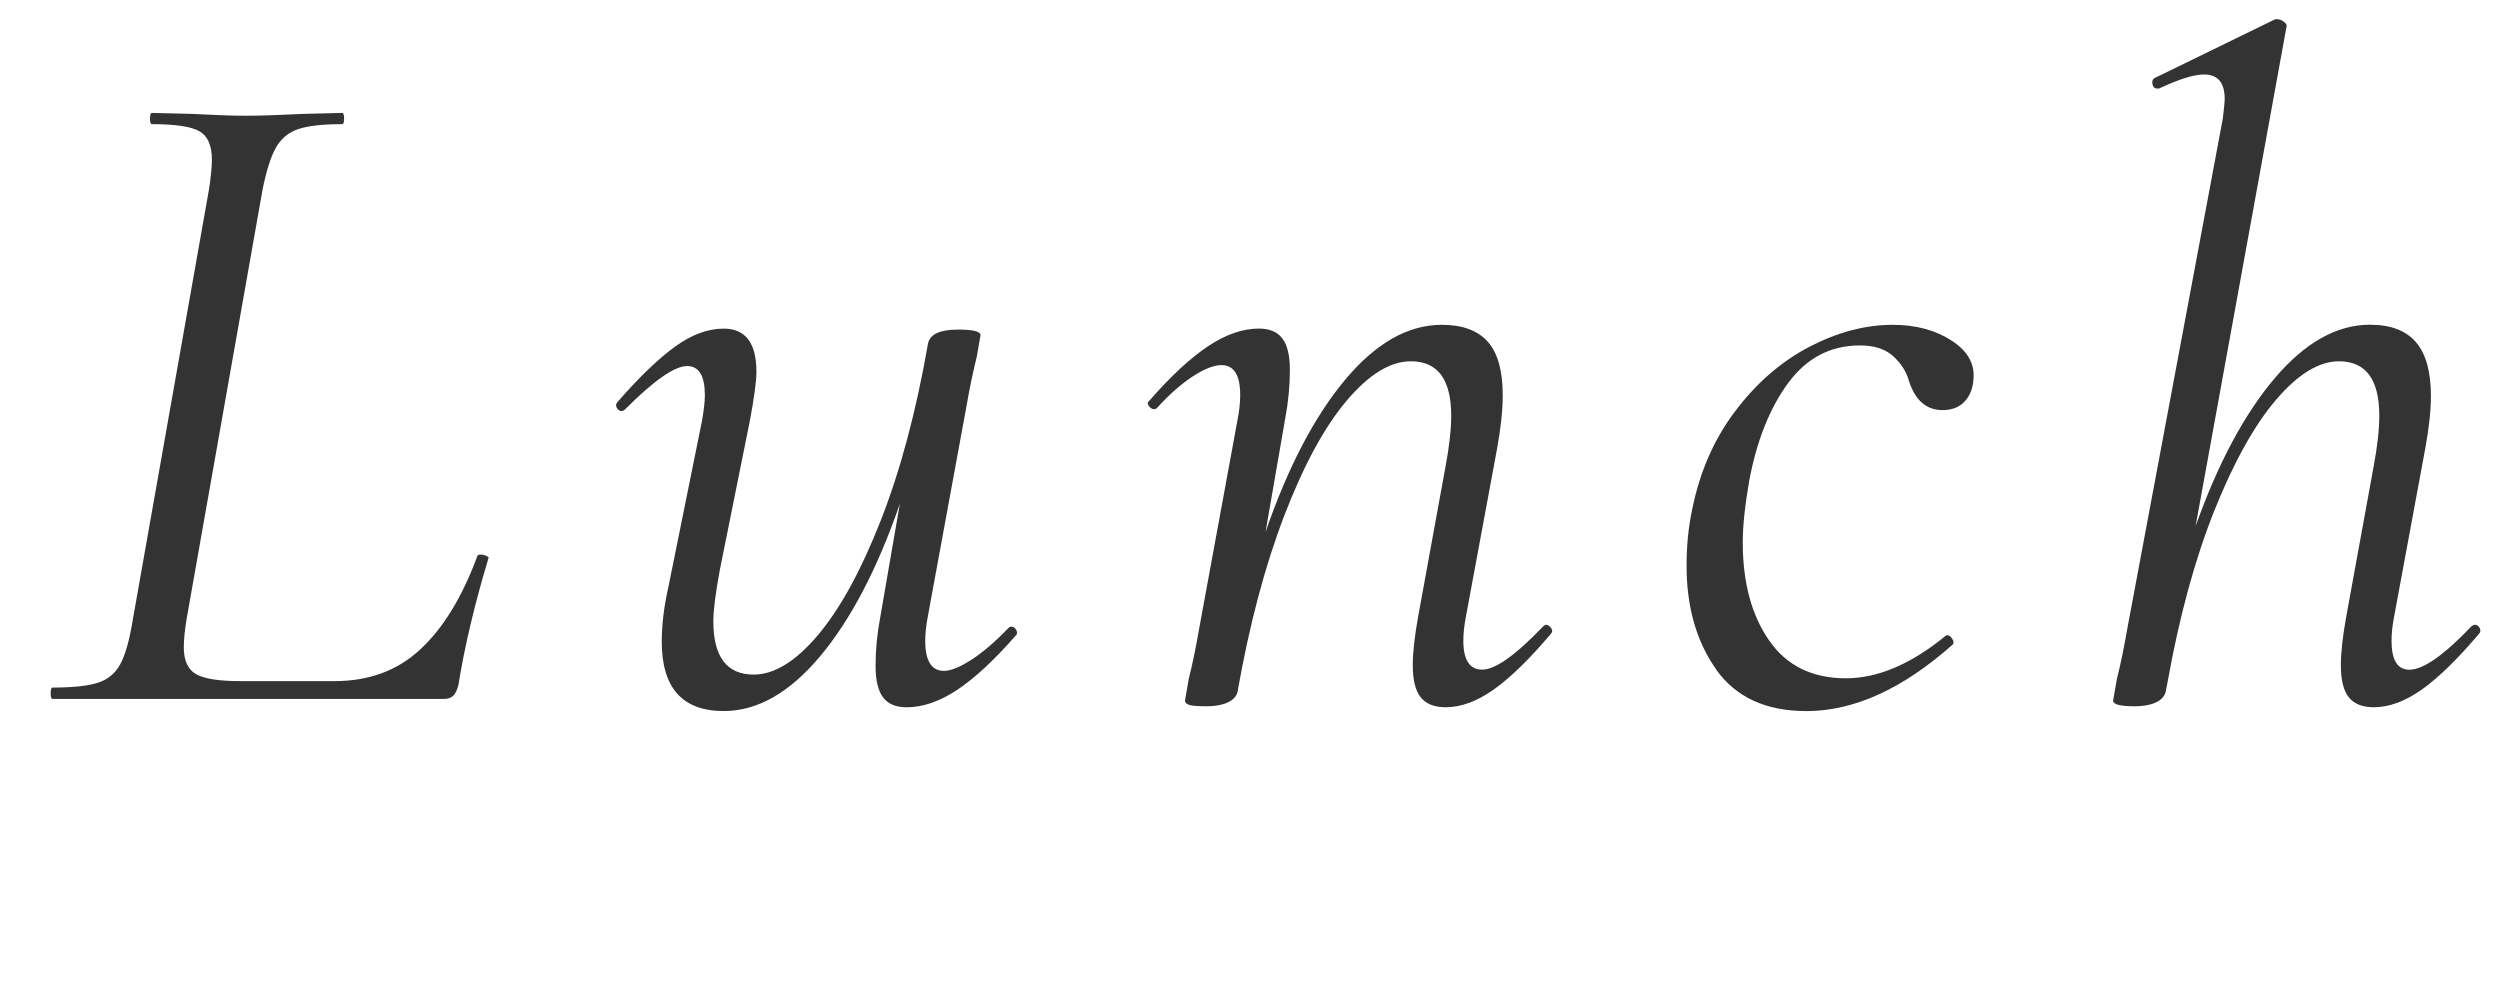 <?xml version="1.0" encoding="UTF-8" standalone="no"?>
<!-- Created with Inkscape (http://www.inkscape.org/) -->

<svg
   xmlns:dc="http://purl.org/dc/elements/1.1/"
   xmlns:cc="http://creativecommons.org/ns#"
   xmlns:rdf="http://www.w3.org/1999/02/22-rdf-syntax-ns#"
   xmlns:svg="http://www.w3.org/2000/svg"
   xmlns="http://www.w3.org/2000/svg"
   xmlns:sodipodi="http://sodipodi.sourceforge.net/DTD/sodipodi-0.dtd"
   xmlns:inkscape="http://www.inkscape.org/namespaces/inkscape"
   width="56"
   height="22"
   viewBox="0 0 52.5 20.625"
   id="svg2"
   version="1.1"
   inkscape:version="0.92.5 (2060ec1f9f, 2020-04-08)"
   sodipodi:docname="menu_lunch.svg"
   inkscape:export-filename="C:\Users\SEVEN3\Desktop\img.png"
   inkscape:export-xdpi="192"
   inkscape:export-ydpi="192">
  <defs
     id="defs4">
    <clipPath
       clipPathUnits="userSpaceOnUse"
       id="clipPath4183">
      <rect
         style="opacity:1;fill:#5a306f;fill-opacity:0.458;stroke:none;stroke-width:0.5;stroke-linecap:round;stroke-linejoin:round;stroke-miterlimit:4;stroke-dasharray:none;stroke-dashoffset:0;stroke-opacity:1"
         id="rect4185"
         width="2021.056"
         height="2865.325"
         x="1119.363"
         y="-1478.285" />
    </clipPath>
    <clipPath
       clipPathUnits="userSpaceOnUse"
       id="clipPath4187">
      <rect
         style="opacity:1;fill:#5a306f;fill-opacity:0.458;stroke:none;stroke-width:0.5;stroke-linecap:round;stroke-linejoin:round;stroke-miterlimit:4;stroke-dasharray:none;stroke-dashoffset:0;stroke-opacity:1"
         id="rect4189"
         width="2022.217"
         height="2865.325"
         x="-1440.729"
         y="-1474.471" />
    </clipPath>
    <clipPath
       clipPathUnits="userSpaceOnUse"
       id="clipPath4162">
      <rect
         style="opacity:1;fill:#cbcbcb;fill-opacity:0.642;stroke:none;stroke-width:8;stroke-linecap:butt;stroke-linejoin:miter;stroke-miterlimit:4;stroke-dasharray:none;stroke-dashoffset:0;stroke-opacity:1"
         id="rect4164"
         width="564.987"
         height="486.021"
         x="97.271"
         y="-23.186" />
    </clipPath>
    <clipPath
       clipPathUnits="userSpaceOnUse"
       id="clipPath1629">
      <rect
         style="opacity:0.3;fill:#ffff00;fill-opacity:1;stroke:none;stroke-width:1.875;stroke-linecap:butt;stroke-linejoin:miter;stroke-miterlimit:4;stroke-dasharray:none;stroke-dashoffset:0;stroke-opacity:1"
         id="rect1631"
         width="48.75"
         height="18.75"
         x="-381.562"
         y="527.362" />
    </clipPath>
    <clipPath
       clipPathUnits="userSpaceOnUse"
       id="clipPath1633">
      <rect
         style="opacity:0.3;fill:#ffff00;fill-opacity:1;stroke:none;stroke-width:1.875;stroke-linecap:butt;stroke-linejoin:miter;stroke-miterlimit:4;stroke-dasharray:none;stroke-dashoffset:0;stroke-opacity:1"
         id="rect1635"
         width="114.375"
         height="18.75"
         x="-326.25"
         y="527.362" />
    </clipPath>
    <filter
       style="color-interpolation-filters:sRGB"
       inkscape:label="Lightness-Contrast"
       id="filter898">
      <feColorMatrix
         values="1.3 0 0 0.276 -0.15 0 1.3 0 0.276 -0.15 0 0 1.3 0.276 -0.15 0 0 0 1 0"
         id="feColorMatrix896" />
    </filter>
    <filter
       style="color-interpolation-filters:sRGB"
       inkscape:label="Lightness-Contrast"
       id="filter980">
      <feColorMatrix
         values="1.25 0 0 0.169 -0.125 0 1.25 0 0.169 -0.125 0 0 1.25 0.169 -0.125 0 0 0 1 0"
         id="feColorMatrix978" />
    </filter>
    <clipPath
       clipPathUnits="userSpaceOnUse"
       id="clipPath934">
      <circle
         style="opacity:1;fill:#ff00ff;fill-opacity:0.569;stroke:none;stroke-width:1.875;stroke-linecap:butt;stroke-linejoin:miter;stroke-miterlimit:4;stroke-dasharray:none;stroke-dashoffset:0;stroke-opacity:1"
         id="circle936"
         cx="-1408.929"
         cy="-2151.209"
         r="93.75" />
    </clipPath>
    <clipPath
       clipPathUnits="userSpaceOnUse"
       id="clipPath938">
      <circle
         style="opacity:1;fill:#ff00ff;fill-opacity:0.569;stroke:none;stroke-width:1.875;stroke-linecap:butt;stroke-linejoin:miter;stroke-miterlimit:4;stroke-dasharray:none;stroke-dashoffset:0;stroke-opacity:1"
         id="circle940"
         cx="216.911"
         cy="-2106.531"
         r="93.75" />
    </clipPath>
    <clipPath
       clipPathUnits="userSpaceOnUse"
       id="clipPath942">
      <circle
         style="opacity:1;fill:#ff00ff;fill-opacity:0.569;stroke:none;stroke-width:1.875;stroke-linecap:butt;stroke-linejoin:miter;stroke-miterlimit:4;stroke-dasharray:none;stroke-dashoffset:0;stroke-opacity:1"
         id="circle944"
         cx="157.982"
         cy="-1501.174"
         r="93.75" />
    </clipPath>
    <clipPath
       clipPathUnits="userSpaceOnUse"
       id="clipPath946">
      <circle
         style="opacity:1;fill:#ff00ff;fill-opacity:0.569;stroke:none;stroke-width:1.875;stroke-linecap:butt;stroke-linejoin:miter;stroke-miterlimit:4;stroke-dasharray:none;stroke-dashoffset:0;stroke-opacity:1"
         id="circle948"
         cx="1356.697"
         cy="-2003.888"
         r="93.75" />
    </clipPath>
    <clipPath
       clipPathUnits="userSpaceOnUse"
       id="clipPath950">
      <circle
         style="opacity:1;fill:#ff00ff;fill-opacity:0.569;stroke:none;stroke-width:1.875;stroke-linecap:butt;stroke-linejoin:miter;stroke-miterlimit:4;stroke-dasharray:none;stroke-dashoffset:0;stroke-opacity:1"
         id="circle952"
         cx="-154.018"
         cy="-219.959"
         r="93.75" />
    </clipPath>
    <clipPath
       clipPathUnits="userSpaceOnUse"
       id="clipPath954">
      <circle
         style="opacity:1;fill:#ff00ff;fill-opacity:0.569;stroke:none;stroke-width:1.875;stroke-linecap:butt;stroke-linejoin:miter;stroke-miterlimit:4;stroke-dasharray:none;stroke-dashoffset:0;stroke-opacity:1"
         id="circle956"
         cx="-2250.65"
         cy="-400.897"
         r="93.75" />
    </clipPath>
  </defs>
  <sodipodi:namedview
     id="base"
     pagecolor="#b7b7b7"
     bordercolor="#666666"
     borderopacity="1.0"
     inkscape:pageopacity="0"
     inkscape:pageshadow="2"
     inkscape:zoom="7.2407734"
     inkscape:cx="83.743693"
     inkscape:cy="16.218631"
     inkscape:document-units="px"
     inkscape:current-layer="layer1"
     showgrid="false"
     inkscape:window-width="1847"
     inkscape:window-height="1058"
     inkscape:window-x="1985"
     inkscape:window-y="-8"
     inkscape:window-maximized="1"
     inkscape:snap-bbox="true"
     inkscape:bbox-nodes="true"
     inkscape:snap-global="true"
     inkscape:snap-center="true"
     showguides="false"
     units="px">
    <inkscape:grid
       type="xygrid"
       id="grid4155" />
  </sodipodi:namedview>
  <g
     inkscape:label="レイヤー 1"
     inkscape:groupmode="layer"
     id="layer1"
     transform="translate(0,-1031.737)">
    <path
       d="m 1.064,1046.294 c 0,-0.079 0.013,-0.118 0.039,-0.118 0.42,0 0.735,-0.033 0.945,-0.099 0.21,-0.065 0.367,-0.193 0.473,-0.383 0.105,-0.19 0.19,-0.483 0.256,-0.877 l 1.614,-9.115 c 0.039,-0.263 0.059,-0.466 0.059,-0.61 0,-0.301 -0.089,-0.502 -0.266,-0.601 -0.176,-0.098 -0.508,-0.147 -0.995,-0.147 -0.025,0 -0.039,-0.039 -0.039,-0.118 0,-0.079 0.014,-0.118 0.039,-0.118 l 0.828,0.02 c 0.472,0.025 0.852,0.039 1.142,0.039 0.315,0 0.722,-0.014 1.221,-0.039 l 0.807,-0.02 c 0.025,0 0.039,0.039 0.039,0.118 0,0.079 -0.014,0.118 -0.039,0.118 -0.42,0 -0.732,0.037 -0.936,0.108 -0.203,0.072 -0.357,0.204 -0.462,0.394 -0.105,0.19 -0.197,0.483 -0.276,0.877 l -1.595,9.017 c -0.039,0.236 -0.058,0.433 -0.058,0.591 0,0.276 0.085,0.463 0.255,0.562 0.171,0.098 0.479,0.147 0.925,0.147 h 1.988 c 0.722,0 1.322,-0.222 1.801,-0.669 0.48,-0.446 0.877,-1.096 1.192,-1.949 0,-0.025 0.026,-0.039 0.079,-0.039 0.039,0 0.079,0.01 0.118,0.03 0.039,0.02 0.053,0.036 0.039,0.049 -0.289,0.958 -0.499,1.845 -0.63,2.658 -0.026,0.105 -0.062,0.181 -0.108,0.227 -0.046,0.046 -0.115,0.068 -0.207,0.068 H 1.103 c -0.026,0 -0.039,-0.039 -0.039,-0.118 z"
       id="path476"
       inkscape:connector-curvature="0"
       style="fill:#333333;stroke-width:0.938" />
    <path
       d="m 21.242,1044.896 c 0.039,0 0.072,0.023 0.098,0.068 0.025,0.047 0.025,0.082 0,0.109 -0.459,0.525 -0.874,0.909 -1.24,1.152 -0.367,0.243 -0.723,0.365 -1.063,0.365 -0.223,0 -0.387,-0.069 -0.492,-0.207 -0.105,-0.138 -0.158,-0.358 -0.158,-0.66 0,-0.34 0.033,-0.682 0.098,-1.024 l 0.412,-2.382 c -0.472,1.365 -1.03,2.432 -1.673,3.2 -0.643,0.767 -1.318,1.152 -2.027,1.152 -0.867,0 -1.3,-0.487 -1.3,-1.458 0,-0.354 0.046,-0.734 0.138,-1.142 l 0.709,-3.504 c 0.039,-0.222 0.058,-0.4 0.058,-0.531 0,-0.407 -0.125,-0.61 -0.373,-0.61 -0.263,0 -0.696,0.302 -1.299,0.906 -0.026,0.026 -0.053,0.039 -0.079,0.039 -0.039,0 -0.072,-0.023 -0.098,-0.068 -0.026,-0.046 -0.02,-0.089 0.02,-0.128 0.458,-0.525 0.863,-0.912 1.21,-1.162 0.348,-0.249 0.685,-0.373 1.014,-0.373 0.458,0 0.688,0.302 0.688,0.906 0,0.197 -0.046,0.538 -0.137,1.024 l -0.63,3.13 c -0.093,0.499 -0.138,0.861 -0.138,1.083 0,0.748 0.282,1.122 0.847,1.122 0.433,0 0.882,-0.276 1.348,-0.827 0.465,-0.551 0.906,-1.352 1.318,-2.402 0.413,-1.05 0.745,-2.289 0.995,-3.721 0.039,-0.197 0.25,-0.295 0.631,-0.295 0.315,0 0.472,0.039 0.472,0.118 l -0.079,0.453 c -0.079,0.315 -0.151,0.663 -0.217,1.044 l -0.807,4.39 c -0.039,0.197 -0.058,0.374 -0.058,0.532 0,0.42 0.131,0.63 0.394,0.63 0.144,0 0.338,-0.079 0.58,-0.236 0.243,-0.158 0.502,-0.381 0.778,-0.669 0.014,-0.014 0.033,-0.022 0.059,-0.022 z"
       id="path478"
       inkscape:connector-curvature="0"
       style="fill:#333333;stroke-width:0.938" />
    <path
       d="m 32.465,1044.857 c 0.039,0 0.075,0.023 0.108,0.068 0.033,0.047 0.029,0.089 -0.01,0.129 -0.446,0.526 -0.843,0.913 -1.192,1.161 -0.349,0.248 -0.685,0.374 -1.013,0.374 -0.236,0 -0.411,-0.069 -0.522,-0.207 -0.112,-0.138 -0.168,-0.365 -0.168,-0.68 0,-0.263 0.039,-0.61 0.118,-1.043 l 0.571,-3.13 c 0.079,-0.42 0.118,-0.774 0.118,-1.063 0,-0.761 -0.283,-1.142 -0.847,-1.142 -0.433,0 -0.882,0.276 -1.348,0.827 -0.466,0.551 -0.903,1.355 -1.309,2.411 -0.406,1.057 -0.735,2.293 -0.984,3.711 -0.026,0.093 -0.096,0.165 -0.207,0.217 -0.112,0.051 -0.259,0.079 -0.443,0.079 -0.185,0 -0.305,-0.01 -0.364,-0.029 -0.059,-0.02 -0.089,-0.05 -0.089,-0.089 l 0.079,-0.453 c 0.079,-0.315 0.15,-0.662 0.216,-1.042 l 0.807,-4.391 c 0.039,-0.197 0.058,-0.373 0.058,-0.531 0,-0.42 -0.131,-0.63 -0.394,-0.63 -0.158,0 -0.357,0.079 -0.6,0.236 -0.244,0.158 -0.496,0.381 -0.758,0.669 -0.014,0.013 -0.033,0.02 -0.059,0.02 -0.039,0 -0.076,-0.023 -0.108,-0.068 -0.033,-0.046 -0.029,-0.082 0.01,-0.108 0.446,-0.512 0.856,-0.892 1.23,-1.143 0.373,-0.249 0.731,-0.373 1.073,-0.373 0.222,0 0.386,0.069 0.491,0.207 0.105,0.137 0.158,0.357 0.158,0.659 0,0.341 -0.033,0.683 -0.098,1.024 l -0.413,2.382 c 0.472,-1.365 1.03,-2.431 1.673,-3.199 0.643,-0.768 1.319,-1.152 2.028,-1.152 0.433,0 0.755,0.118 0.965,0.354 0.21,0.236 0.315,0.61 0.315,1.122 0,0.315 -0.039,0.688 -0.118,1.121 l -0.65,3.504 c -0.039,0.197 -0.059,0.374 -0.059,0.531 0,0.407 0.132,0.609 0.395,0.609 0.276,0 0.701,-0.301 1.279,-0.906 0.029,-0.023 0.048,-0.037 0.062,-0.037 z"
       id="path480"
       inkscape:connector-curvature="0"
       style="fill:#333333;stroke-width:0.938" />
    <path
       d="m 36.038,1045.792 c -0.413,-0.584 -0.62,-1.309 -0.62,-2.176 0,-0.419 0.039,-0.813 0.118,-1.181 0.158,-0.787 0.458,-1.476 0.906,-2.067 0.446,-0.591 0.965,-1.04 1.555,-1.348 0.591,-0.307 1.174,-0.462 1.751,-0.462 0.487,0 0.899,0.112 1.24,0.334 0.341,0.223 0.492,0.499 0.453,0.828 -0.014,0.184 -0.076,0.334 -0.187,0.452 -0.112,0.118 -0.266,0.177 -0.463,0.177 -0.341,0 -0.578,-0.21 -0.709,-0.63 -0.052,-0.184 -0.161,-0.352 -0.325,-0.502 -0.164,-0.15 -0.398,-0.226 -0.698,-0.226 -0.617,0 -1.119,0.263 -1.506,0.787 -0.387,0.526 -0.66,1.208 -0.818,2.049 -0.092,0.525 -0.137,0.957 -0.137,1.299 0,0.84 0.183,1.525 0.551,2.057 0.367,0.532 0.906,0.798 1.614,0.798 0.669,0 1.365,-0.295 2.088,-0.886 l 0.039,-0.02 c 0.039,0 0.075,0.026 0.108,0.079 0.033,0.053 0.036,0.092 0.01,0.118 -1.05,0.932 -2.075,1.398 -3.071,1.398 -0.855,0 -1.488,-0.292 -1.901,-0.877 z"
       id="path482"
       inkscape:connector-curvature="0"
       style="fill:#333333;stroke-width:0.938" />
    <path
       d="m 51.975,1044.857 c 0.039,0 0.072,0.023 0.098,0.068 0.025,0.047 0.02,0.089 -0.02,0.129 -0.446,0.526 -0.843,0.913 -1.192,1.161 -0.349,0.248 -0.685,0.374 -1.013,0.374 -0.236,0 -0.411,-0.069 -0.522,-0.207 -0.112,-0.138 -0.168,-0.365 -0.168,-0.68 0,-0.263 0.039,-0.61 0.118,-1.043 l 0.571,-3.13 c 0.079,-0.42 0.118,-0.774 0.118,-1.063 0,-0.761 -0.283,-1.142 -0.847,-1.142 -0.42,0 -0.86,0.269 -1.319,0.806 -0.459,0.538 -0.892,1.316 -1.299,2.333 -0.407,1.018 -0.735,2.222 -0.984,3.613 l -0.039,0.197 c -0.026,0.093 -0.096,0.165 -0.207,0.217 -0.112,0.051 -0.259,0.079 -0.443,0.079 -0.302,0 -0.452,-0.039 -0.452,-0.118 l 0.079,-0.453 c 0.079,-0.315 0.15,-0.662 0.216,-1.042 l 2.009,-10.73 c 0.025,-0.21 0.039,-0.348 0.039,-0.413 0,-0.34 -0.144,-0.512 -0.433,-0.512 -0.211,0 -0.526,0.098 -0.946,0.295 h -0.039 c -0.052,0 -0.085,-0.029 -0.098,-0.089 -0.014,-0.058 0,-0.101 0.039,-0.128 l 2.54,-1.239 h 0.039 c 0.052,0 0.101,0.02 0.147,0.058 0.046,0.038 0.062,0.072 0.05,0.098 l -1.91,10.492 c 0.472,-1.326 1.028,-2.362 1.663,-3.11 0.637,-0.749 1.303,-1.122 1.999,-1.122 0.433,0 0.755,0.122 0.964,0.365 0.211,0.243 0.316,0.62 0.316,1.132 0,0.302 -0.039,0.669 -0.119,1.103 l -0.649,3.504 c -0.039,0.197 -0.059,0.374 -0.059,0.532 0,0.407 0.125,0.609 0.374,0.609 0.289,0 0.722,-0.301 1.299,-0.906 0.027,-0.023 0.052,-0.037 0.08,-0.037 z"
       id="path484"
       inkscape:connector-curvature="0"
       style="fill:#333333;stroke-width:0.938" />
  </g>
</svg>
